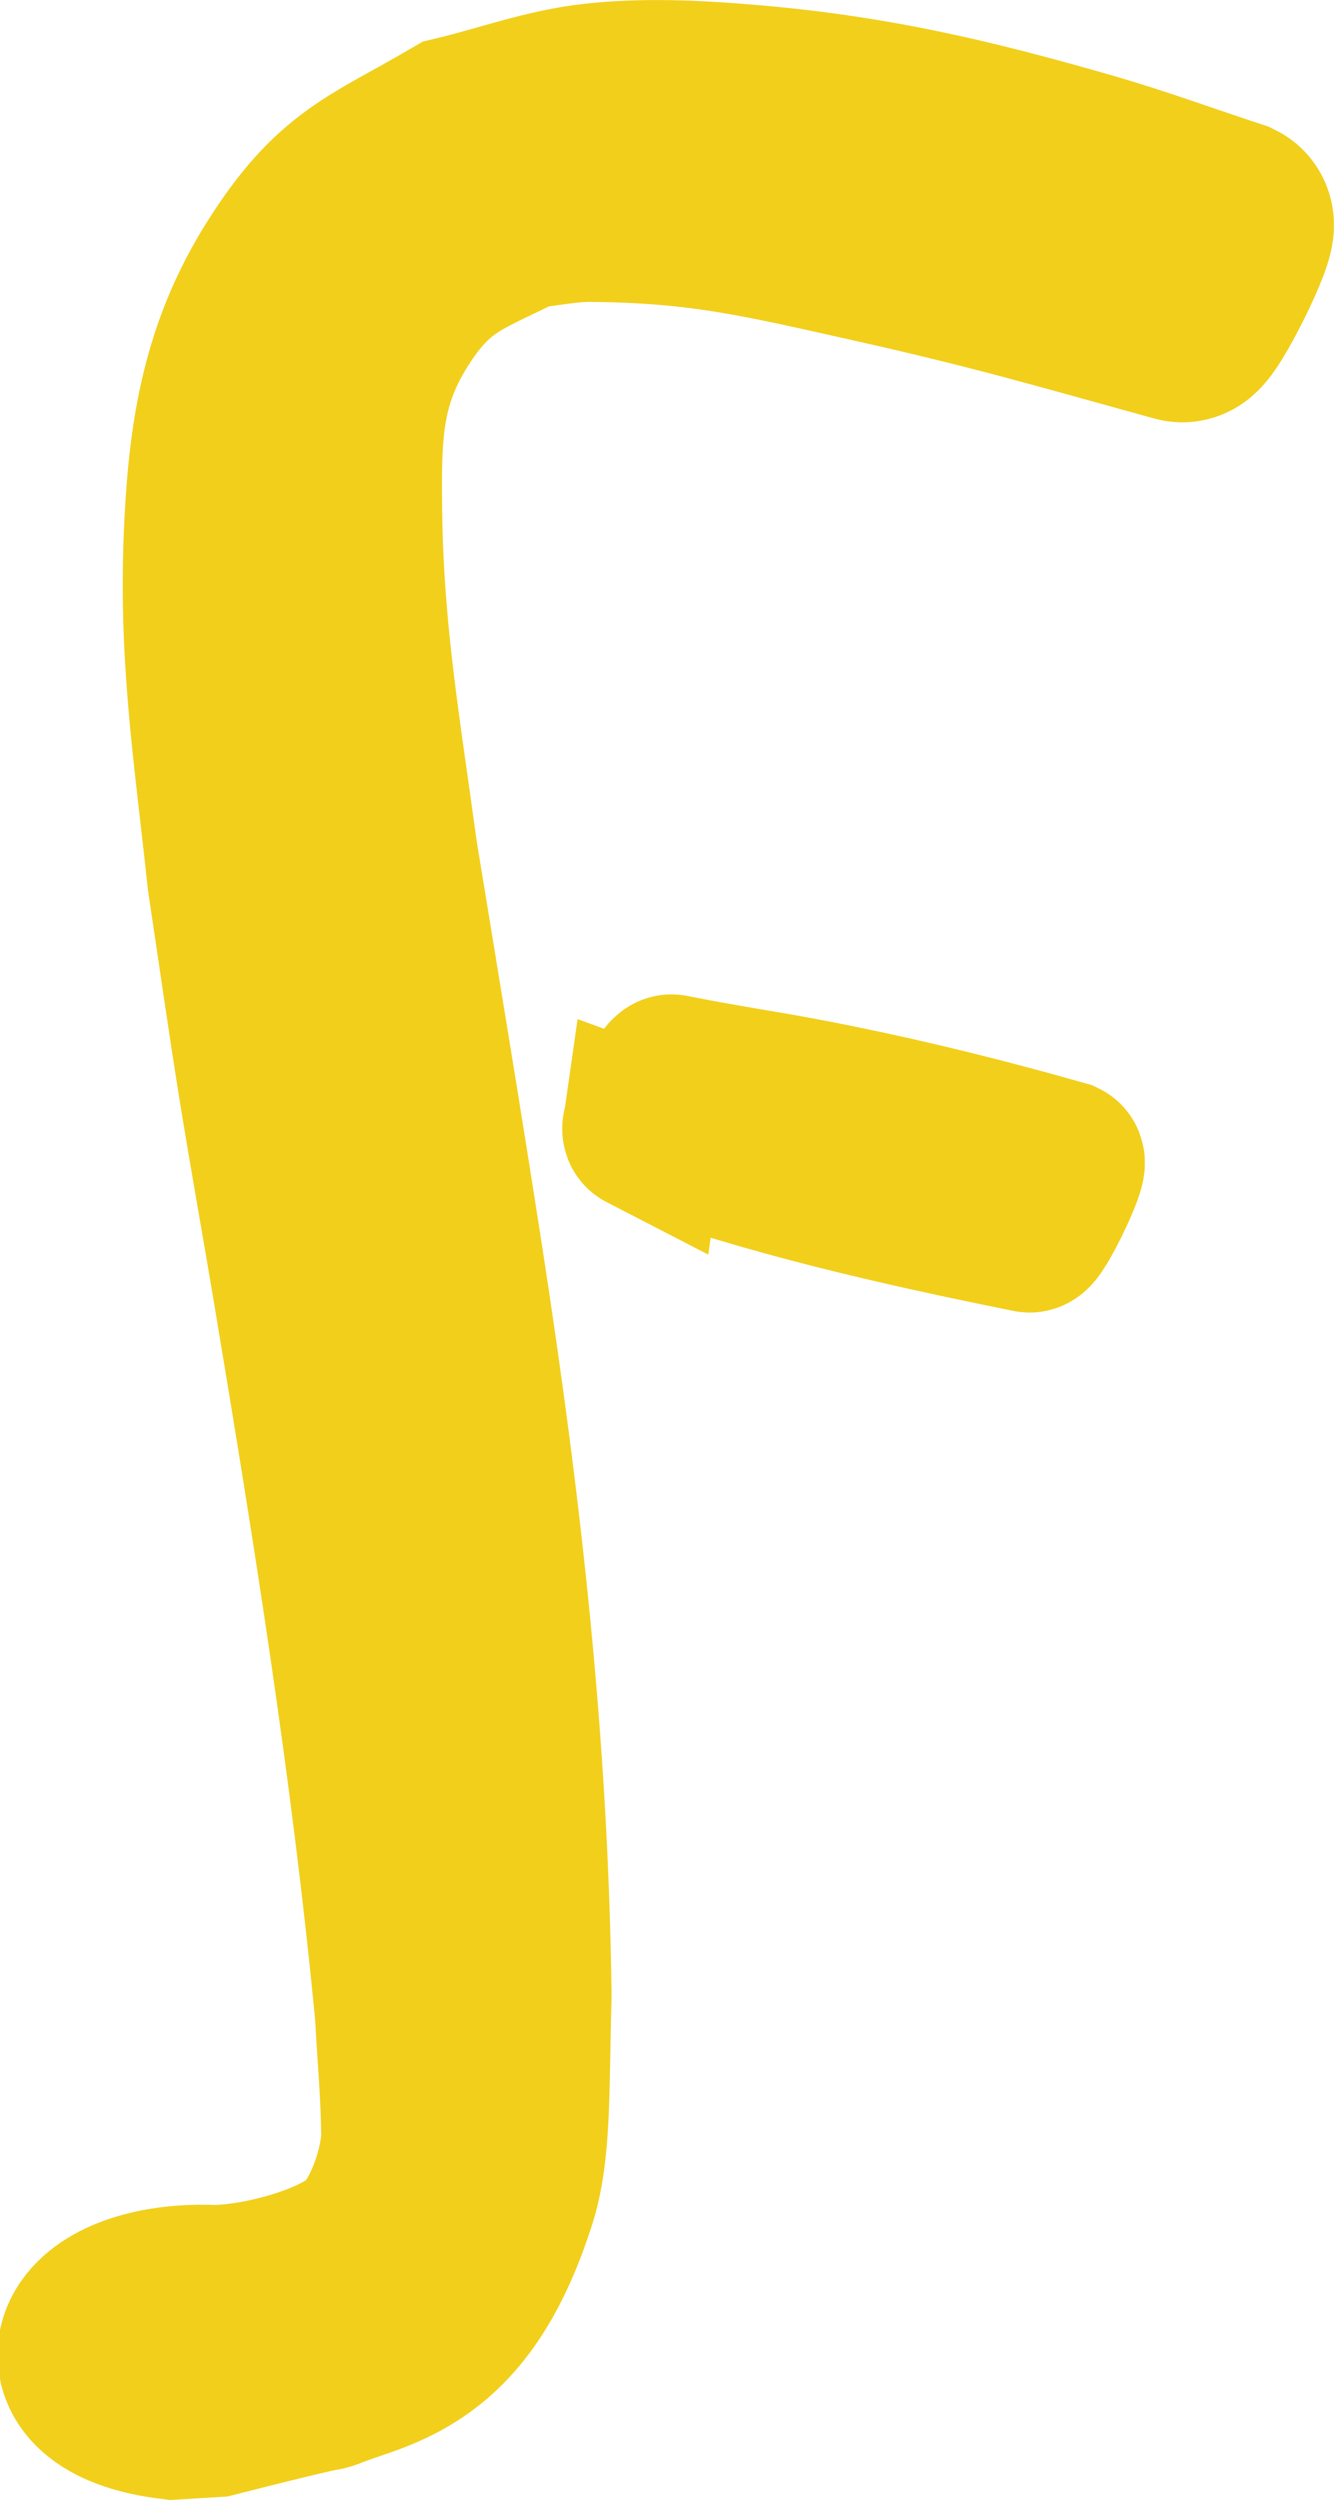 <?xml version="1.0" encoding="UTF-8" standalone="no"?>
<!-- Created with Inkscape (http://www.inkscape.org/) -->

<svg
   width="97.302mm"
   height="182.342mm"
   viewBox="0 0 97.302 182.342"
   version="1.1"
   id="svg5"
   sodipodi:docname="faffer5.svg"
   inkscape:version="1.2.2 (b0a8486541, 2022-12-01)"
   xmlns:inkscape="http://www.inkscape.org/namespaces/inkscape"
   xmlns:sodipodi="http://sodipodi.sourceforge.net/DTD/sodipodi-0.dtd"
   xmlns="http://www.w3.org/2000/svg"
   xmlns:svg="http://www.w3.org/2000/svg">
  <sodipodi:namedview
     id="namedview7"
     pagecolor="#000000"
     bordercolor="#000000"
     borderopacity="0.25"
     inkscape:showpageshadow="2"
     inkscape:pageopacity="0"
     inkscape:pagecheckerboard="0"
     inkscape:deskcolor="#d1d1d1"
     inkscape:document-units="mm"
     showgrid="false"
     inkscape:zoom="0.26251232"
     inkscape:cx="238.08406"
     inkscape:cy="443.7887"
     inkscape:window-width="1600"
     inkscape:window-height="828"
     inkscape:window-x="0"
     inkscape:window-y="0"
     inkscape:window-maximized="1"
     inkscape:current-layer="layer1" />
  <defs
     id="defs2">
    <linearGradient
       id="linearGradient854"
       inkscape:swatch="solid">
      <stop
         style="stop-color:#000000;stop-opacity:1;"
         offset="0"
         id="stop852" />
    </linearGradient>
  </defs>
  <g
     inkscape:label="Layer 1"
     inkscape:groupmode="layer"
     id="layer1"
     transform="translate(-134.116,-79.758)">
    <path
       style="fill:#f2cf1a;fill-opacity:1;stroke:#f2cf1a;stroke-width:15.2;stroke-dasharray:none;stroke-opacity:1;paint-order:markers stroke fill"
       id="path633"
       d="m 149.522,254.306 c 12.811,-3.265 4.848,-0.91 10.284,-2.747 3.896,-1.316 7.556,-3.407 10.246,-11.807 1.061,-3.314 0.879,-7.499 1.072,-14.516 -0.241,-18.214 -2.172,-35.236 -4.943,-53.202 -1.449,-9.392 -3.274,-20.406 -4.814,-29.806 -1.19,-8.786 -2.473,-16.03 -2.593,-24.844 -0.082,-6.064 -0.08,-10.25 3.293,-15.37 2.955,-4.485 5.384,-5.011 9.872,-7.293 1.751,-0.181 3.493,-0.557 5.253,-0.543 8.229,0.064 12.674,1.165 20.977,3.025 8.873,1.987 13.542,3.379 22.154,5.753 0.488,0.244 3.933,-6.662 3.445,-6.906 v 0 c -3.499,-1.148 -6.96,-2.424 -10.498,-3.445 -8.746,-2.525 -15.892,-4.205 -25.008,-4.945 -3.552,-0.288 -7.149,-0.462 -10.692,-0.07 -3.321,0.367 -6.5,1.553 -9.75,2.33 -5.894,3.443 -8.302,3.941 -12.168,10.066 -3.592,5.69 -4.529,11.339 -4.867,17.959 -0.483,9.455 0.655,16.299 1.663,25.776 0.737,4.893 1.428,9.792 2.21,14.678 0.809,5.051 1.722,10.086 2.565,15.132 2.942,17.611 5.767,35.267 7.466,53.049 0.151,2.969 0.437,5.934 0.452,8.906 0.012,2.332 -1.26,6.663 -3.407,8.751 -2.612,2.54 -9.282,4.116 -12.611,3.929 -8.324,-0.095 -10.778,5.25 -2.366,6.307 z"
       sodipodi:nodetypes="csscscsscsscssssscsscsscssccc" />
    <path
       style="display:inline;fill:#f2cf1a;fill-opacity:1;stroke:#f2cf1a;stroke-width:11.865;stroke-dasharray:none;stroke-opacity:1;paint-order:markers stroke fill"
       id="path635"
       d="m 181.084,162.167 c 9.114,3.318 18.62,5.472 28.113,7.387 0.359,0.174 2.818,-4.905 2.459,-5.079 v 0 c -5.413,-1.537 -10.849,-2.901 -16.365,-4.025 -4.238,-0.863 -5.673,-1.033 -9.659,-1.748 -0.842,-0.151 -1.681,-0.32 -2.521,-0.479 -0.279,-0.143 -2.306,3.801 -2.027,3.945 z" />
    <path
       style="display:none;fill:#ffffff;fill-opacity:1;stroke-width:0.265"
       id="path643"
       d="m 227.891,118.697 c -2.035,-0.072 -4.077,-0.132 -6.111,-0.003 -0.788,0.05 -1.789,0.111 -2.527,0.459 -0.411,0.194 -0.752,0.51 -1.128,0.765 -0.351,0.657 -0.807,1.268 -1.052,1.972 -0.316,0.905 -0.32,3.332 -0.274,4.126 0.24,4.077 1.23,7.942 2.265,11.872 0.997,2.771 1.74,5.996 3.823,8.237 0.383,0.412 0.784,1.026 1.347,1.016 1.31,-0.022 2.705,-0.343 3.775,-1.101 0.609,-0.432 0.504,-1.406 0.756,-2.109 0.57,-3.405 1.491,-6.737 2.149,-10.125 0.571,-2.94 0.557,-3.196 0.916,-6.061 0.063,-0.844 0.156,-1.686 0.19,-2.531 0.038,-0.975 0.032,-2.233 -0.169,-3.23 -0.052,-0.257 0.013,-0.75 -0.25,-0.747 -4.675,0.058 -4.242,-0.388 -4.257,2.117 0.236,0.687 0.387,1.41 0.707,2.062 1.277,2.61 3.885,5.097 5.831,7.165 3.518,3.738 3.106,3.259 6.853,6.938 1.088,0.985 2.176,1.971 3.264,2.956 0.244,0.301 4.508,-3.154 4.264,-3.456 v 0 c -1.025,-1.023 -2.05,-2.045 -3.075,-3.068 -2.804,-2.65 -4.297,-4.092 -7.139,-6.661 -2.192,-1.981 -4.474,-3.864 -6.389,-6.127 -0.035,-0.186 0.077,-0.507 -0.105,-0.558 -1.322,-0.368 -3.895,-1.871 -4.085,-0.512 -0.126,0.899 -0.157,1.809 -0.263,2.711 -0.091,0.777 -0.201,1.552 -0.301,2.327 -0.908,5.275 -1.948,10.538 -2.538,15.861 0.077,1.658 -0.213,0.573 2.728,0.955 0.042,0.006 -0.044,0.146 -0.065,0.11 -0.261,-0.439 -0.487,-0.9 -0.685,-1.371 -0.996,-2.37 -1.202,-3.372 -1.978,-5.987 -0.986,-3.609 -2.112,-7.231 -2.868,-10.899 -0.121,-0.587 -0.185,-1.185 -0.24,-1.782 -0.027,-0.293 0.097,-0.607 -0.005,-0.883 -0.038,-0.104 -0.221,-0.021 -0.332,-0.031 0.324,0.07 -0.084,-0.011 0.8,-0.026 1.686,-0.029 3.455,0.151 5.102,-0.223 0.294,0.075 1.362,-4.085 1.068,-4.161 z" />
    <g
       id="g3948"
       style="display:none">
      <path
         style="display:inline;fill:#ffffff;fill-opacity:1;stroke-width:0.265"
         id="path645"
         d="m 230.924,169.602 c -0.047,-0.684 -0.135,-1.366 -0.142,-2.051 -0.009,-0.885 0.21,-5.908 0.244,-6.554 -0.074,-3.966 2.652,-8.421 -0.693,-7.313 -0.146,0.061 0.155,0.277 0.239,0.411 0.792,1.265 0.63,0.987 1.62,2.308 1.6,1.843 3.488,3.633 6.16,3.218 0.378,-0.059 0.661,-0.385 0.992,-0.578 0.223,-0.187 -0.527,-1.595 -0.527,-1.595 l -0.525,-0.662 c -0.612,-1.31 -1.22,-1.291 -0.178,-0.874 -0.667,-0.191 -0.767,-0.514 -0.927,-0.64 -0.671,-0.532 -0.576,-0.619 -1.185,-1.259 -0.384,-0.461 -2.6,-3.438 -2.816,-3.551 -2.045,-1.075 -3.238,-1.298 -4.902,0.179 -0.484,0.429 -0.721,1.074 -1.082,1.611 -0.22,0.708 -0.497,1.402 -0.66,2.125 -1.146,5.063 -1.064,10.692 -0.018,15.754 0.037,0.311 4.437,-0.219 4.4,-0.53 z"
         sodipodi:nodetypes="ccccscsccccsccscsccc" />
      <path
         style="display:inline;fill:#ffffff;fill-opacity:1;stroke-width:0.265"
         id="path647"
         d="m 226.691,163.788 c 1.942,0.747 3.943,1.352 6,1.674 l 1.047,0.011 c 1.043,-1.016 2.152,-3.79 0.512,-3.809 -1.365,-0.016 -1.338,2.379 -2.006,3.569 1.321,-2.508 0.785,1.457 2.49,-3.417 -1.943,-0.78 -4.284,-1.307 -6.07,-1.764 -0.264,-0.14 -2.238,3.596 -1.974,3.736 z"
         sodipodi:nodetypes="cccsccccc" />
    </g>
    <path
       style="display:none;fill:#ffffff;fill-opacity:1;stroke-width:0.265"
       id="path655"
       d="m 219.518,212.751 c 3.446,0.31 6.842,-0.389 9.913,-1.955 2.109,-1.466 2.015,-3.109 0.45,-4.926 -0.277,-0.27 -0.441,-0.573 -0.526,-0.942 -0.081,-1.178 -0.828,-1.952 -1.864,-2.405 -1.127,-0.477 -1.971,-0.464 -3.203,-0.403 -0.636,0.311 -0.856,0.558 -1.29,0.871 -0.298,0.137 -0.584,0.308 -0.927,0.591 -0.589,0.476 -0.96,1.126 -1.225,1.822 -0.1,0.245 -0.271,0.439 -0.416,0.664 -0.819,1.178 -1.357,2.476 -1.783,3.838 -0.82,2.943 -0.187,5.933 0.566,8.811 0.746,2.121 2.235,6.195 4.216,7.502 0.455,0.3 0.98,0.479 1.47,0.718 0.988,-0.19 2.007,-0.258 2.964,-0.569 0.65,-0.212 1.201,-0.653 1.8,-0.982 0.777,-0.426 1.551,-0.856 2.327,-1.284 2.888,-1.593 5.723,-3.27 8.6,-4.884 3.119,-1.839 1.701,-0.961 4.272,-2.606 0.261,-0.208 -2.678,-3.899 -2.939,-3.692 v 0 c -2.863,1.334 -1.319,0.575 -4.614,2.314 -1.922,1.128 -3.869,2.213 -5.765,3.385 -2.015,1.245 -3.027,1.97 -4.894,3.279 -0.418,0.293 -1.18,0.379 -1.251,0.885 -0.052,0.37 0.727,0.175 1.09,0.262 0.095,0.174 0.299,0.325 0.285,0.523 -0.01,0.142 -0.218,-0.188 -0.3,-0.304 -0.212,-0.297 -0.398,-0.613 -0.58,-0.929 -0.572,-0.994 -1.05,-1.942 -1.509,-2.997 -0.246,-0.565 -0.459,-1.143 -0.689,-1.714 -0.169,-0.51 -0.371,-1.01 -0.506,-1.53 -0.138,-0.532 -0.403,-2.321 -0.484,-2.867 -0.051,-0.34 -0.128,-0.677 -0.146,-1.021 -0.02,-0.406 0.123,-0.846 0.22,-1.23 0.339,-1.095 0.782,-2.125 1.335,-3.132 0.193,-0.379 0.415,-0.743 0.572,-1.14 0.089,-0.126 0.207,-0.217 0.336,-0.306 0.302,-0.136 0.581,-0.343 0.843,-0.557 0.668,-0.512 0.635,-0.455 -0.203,0.082 -2.094,0.07 -0.844,-0.095 -0.237,0.151 0.59,0.08 -0.223,-0.584 -0.143,-0.981 0.042,1.152 0.383,2.262 1.168,3.135 0.342,0.385 0.495,0.575 0.523,0.513 0.072,-0.16 -0.059,-0.354 -0.028,-0.527 0.06,-0.328 0.179,-0.644 0.297,-0.956 0.031,-0.082 0.229,-0.192 0.145,-0.219 -0.132,-0.043 -0.262,0.093 -0.393,0.139 -1.63,0.541 -3.279,0.954 -4.975,1.231 -0.435,0.071 -0.88,0.082 -1.31,0.177 -0.036,0.008 0.017,0.071 0.026,0.107 -0.287,-0.086 -1.507,3.966 -1.221,4.053 z" />
    <path
       style="display:none;fill:#ffffff;fill-opacity:1;stroke-width:0.219"
       id="path659"
       d="m 219.407,233.975 c 1.526,6.846 3.296,13.649 5.627,20.278 0.892,1.553 1.154,2.773 4.224,0.104 0.636,-0.553 0.199,-1.653 0.258,-2.483 0.269,-3.776 0.32,-7.576 0.442,-11.359 0.057,-1.89 0.054,-3.362 0.252,-5.194 0.034,-0.312 0.181,-0.613 0.168,-0.927 -0.008,-0.195 -0.01,0.459 -0.183,0.557 -0.458,0.26 -1.463,-0.099 -1.532,0.414 -0.069,0.511 0.915,0.515 1.372,0.772 0.77,0.283 1.52,0.626 2.31,0.85 3.453,0.975 7.984,1.102 11.458,0.267 0.51,-0.123 0.994,-0.333 1.491,-0.5 0.243,-0.115 -1.429,-3.474 -1.673,-3.359 v 0 c -3.791,0.467 -7.617,0.632 -11.352,-0.347 -1.388,-0.48 -2.776,-1.091 -4.341,-0.758 -0.541,0.115 -0.874,0.686 -1.191,1.129 -1.227,1.719 -1.174,5.038 -1.478,6.947 -0.177,3.872 -0.298,7.7 0.11,11.564 0.075,0.713 -0.274,1.731 0.34,2.123 0.984,0.629 2.358,0.561 3.511,0.336 0.34,-0.066 -0.025,-0.676 -0.037,-1.014 -1.281,-7.023 -3.354,-13.945 -6.233,-20.504 -0.08,-0.245 -3.622,0.857 -3.542,1.101 z" />
    <g
       id="g3944"
       style="display:none">
      <path
         style="display:inline;fill:#ffffff;fill-opacity:1;stroke-width:0.244"
         id="path729"
         d="m 227.826,195.456 c 0.464,-2.066 0.562,-4.235 0.488,-6.363 -0.031,-0.905 -0.187,-2.547 -0.266,-3.447 -0.109,-1.112 -0.425,-2.158 -0.704,-3.218 -0.038,-0.142 -0.059,-0.289 -0.091,-0.432 -0.011,-0.048 -0.014,-0.184 -0.037,-0.142 -0.041,0.075 -0.02,0.177 -0.03,0.265 -0.887,1.894 -0.026,0.69 -1.907,1.629 -0.102,0.051 0.221,0.034 0.332,0.035 0.173,0.002 0.346,-4.5e-4 0.517,-0.025 0.608,-0.086 1.456,-0.595 1.871,-0.791 0.807,-0.368 1.495,-0.956 2.205,-1.203 3.456,-0.186 3.352,0.017 4.41,0.127 0.334,0.11 0.396,0.172 1.046,0.247 0.761,0.242 2.903,0.415 3.102,0.065 v 0 c -0.28,-2.41 0.099,-2.264 -1.265,-3.449 -0.288,-0.178 -0.566,-0.379 -0.863,-0.533 -1.93,-1.002 -4.072,-1.348 -6.161,-1.042 -0.322,0.084 -0.651,0.134 -0.965,0.25 -1.382,0.514 -2.694,1.229 -3.898,2.175 -1.653,0.963 -1.874,1.754 -1.912,1.825 -0.04,0.22 -0.093,0.436 -0.121,0.659 -0.07,0.56 -0.025,0.711 -0.011,1.288 0.023,0.983 0.022,1.967 0.084,2.948 0.184,2.954 0.033,0.088 0.11,3.188 0.05,2.018 0.068,1.498 0.189,3.44 0.028,0.449 0.022,0.901 0.069,1.348 0.03,0.281 0.107,0.553 0.161,0.829 -0.02,0.303 3.628,0.628 3.647,0.326 z"
         sodipodi:nodetypes="ccccscccsccccccscscscccccccsccc" />
      <path
         style="display:inline;fill:#ffffff;fill-opacity:1;stroke-width:0.244"
         id="path731"
         d="m 226.423,188.102 c 1.605,0.889 3.397,1.143 5.153,1.2 0.059,0.024 1.535,-0.104 1.549,-0.173 0.258,-1.324 0.394,-2.677 0.59,-4.016 -0.238,-0.077 -1.17,3.879 -0.932,3.957 v 0 c 0.842,-4.042 1.896,-3.858 -0.186,-4.254 -0.803,-0.134 -1.607,-0.253 -2.412,-0.375 -0.645,-0.098 -1.098,-0.2 -1.745,-0.229 -0.188,-0.009 -0.377,0.014 -0.565,0.021 -0.233,-0.12 -1.685,3.751 -1.452,3.871 z" />
    </g>
  </g>
</svg>
